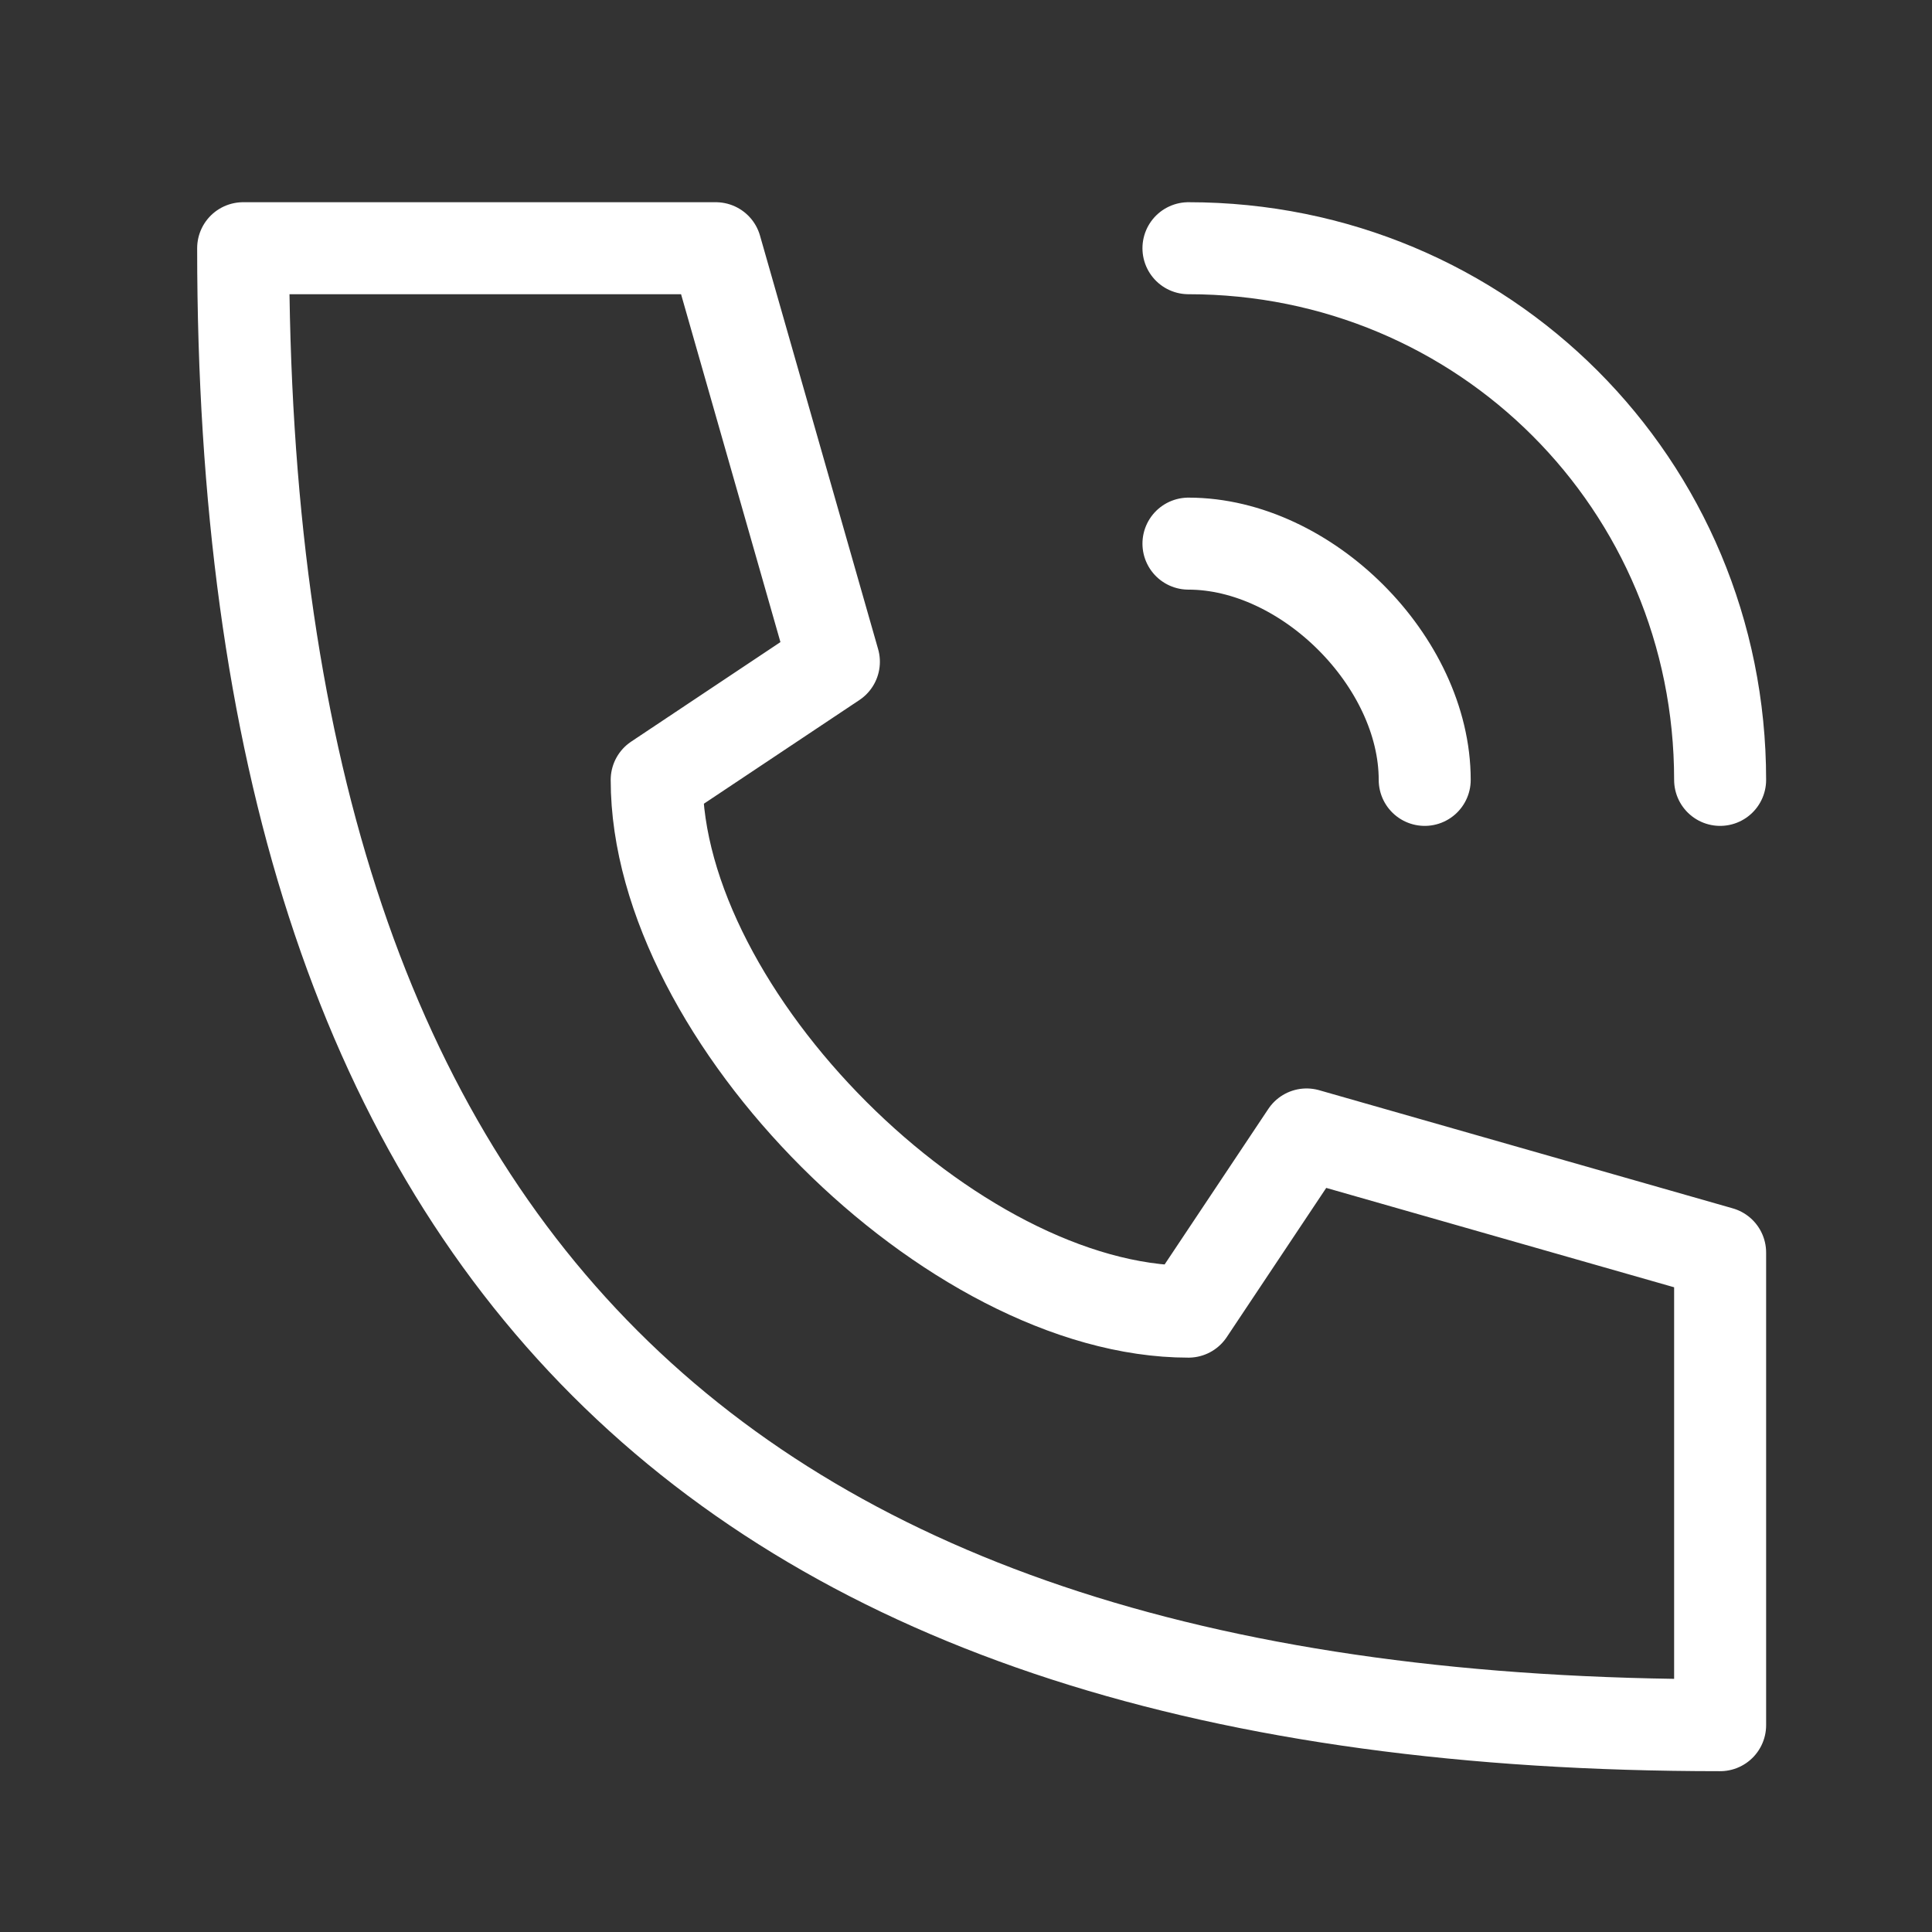 <svg width="21" height="21" viewBox="0 0 21 21" fill="none" xmlns="http://www.w3.org/2000/svg">
<rect x="0" y="0" width="21" height="21" fill="#333333" stroke="none"/>
<path d="M12.918 2.698C16.128 2.698 18.697 5.266 18.697 8.477M12.918 5.909C14.202 5.909 15.486 7.193 15.486 8.477M2.643 2.698C2.643 13.615 7.78 18.752 18.697 18.752V13.615L14.202 12.331L12.918 14.257C10.349 14.257 7.138 11.046 7.138 8.477L9.064 7.193L7.78 2.698H2.643Z" stroke="white" stroke-linecap="round" stroke-linejoin="round"/>
</svg>
